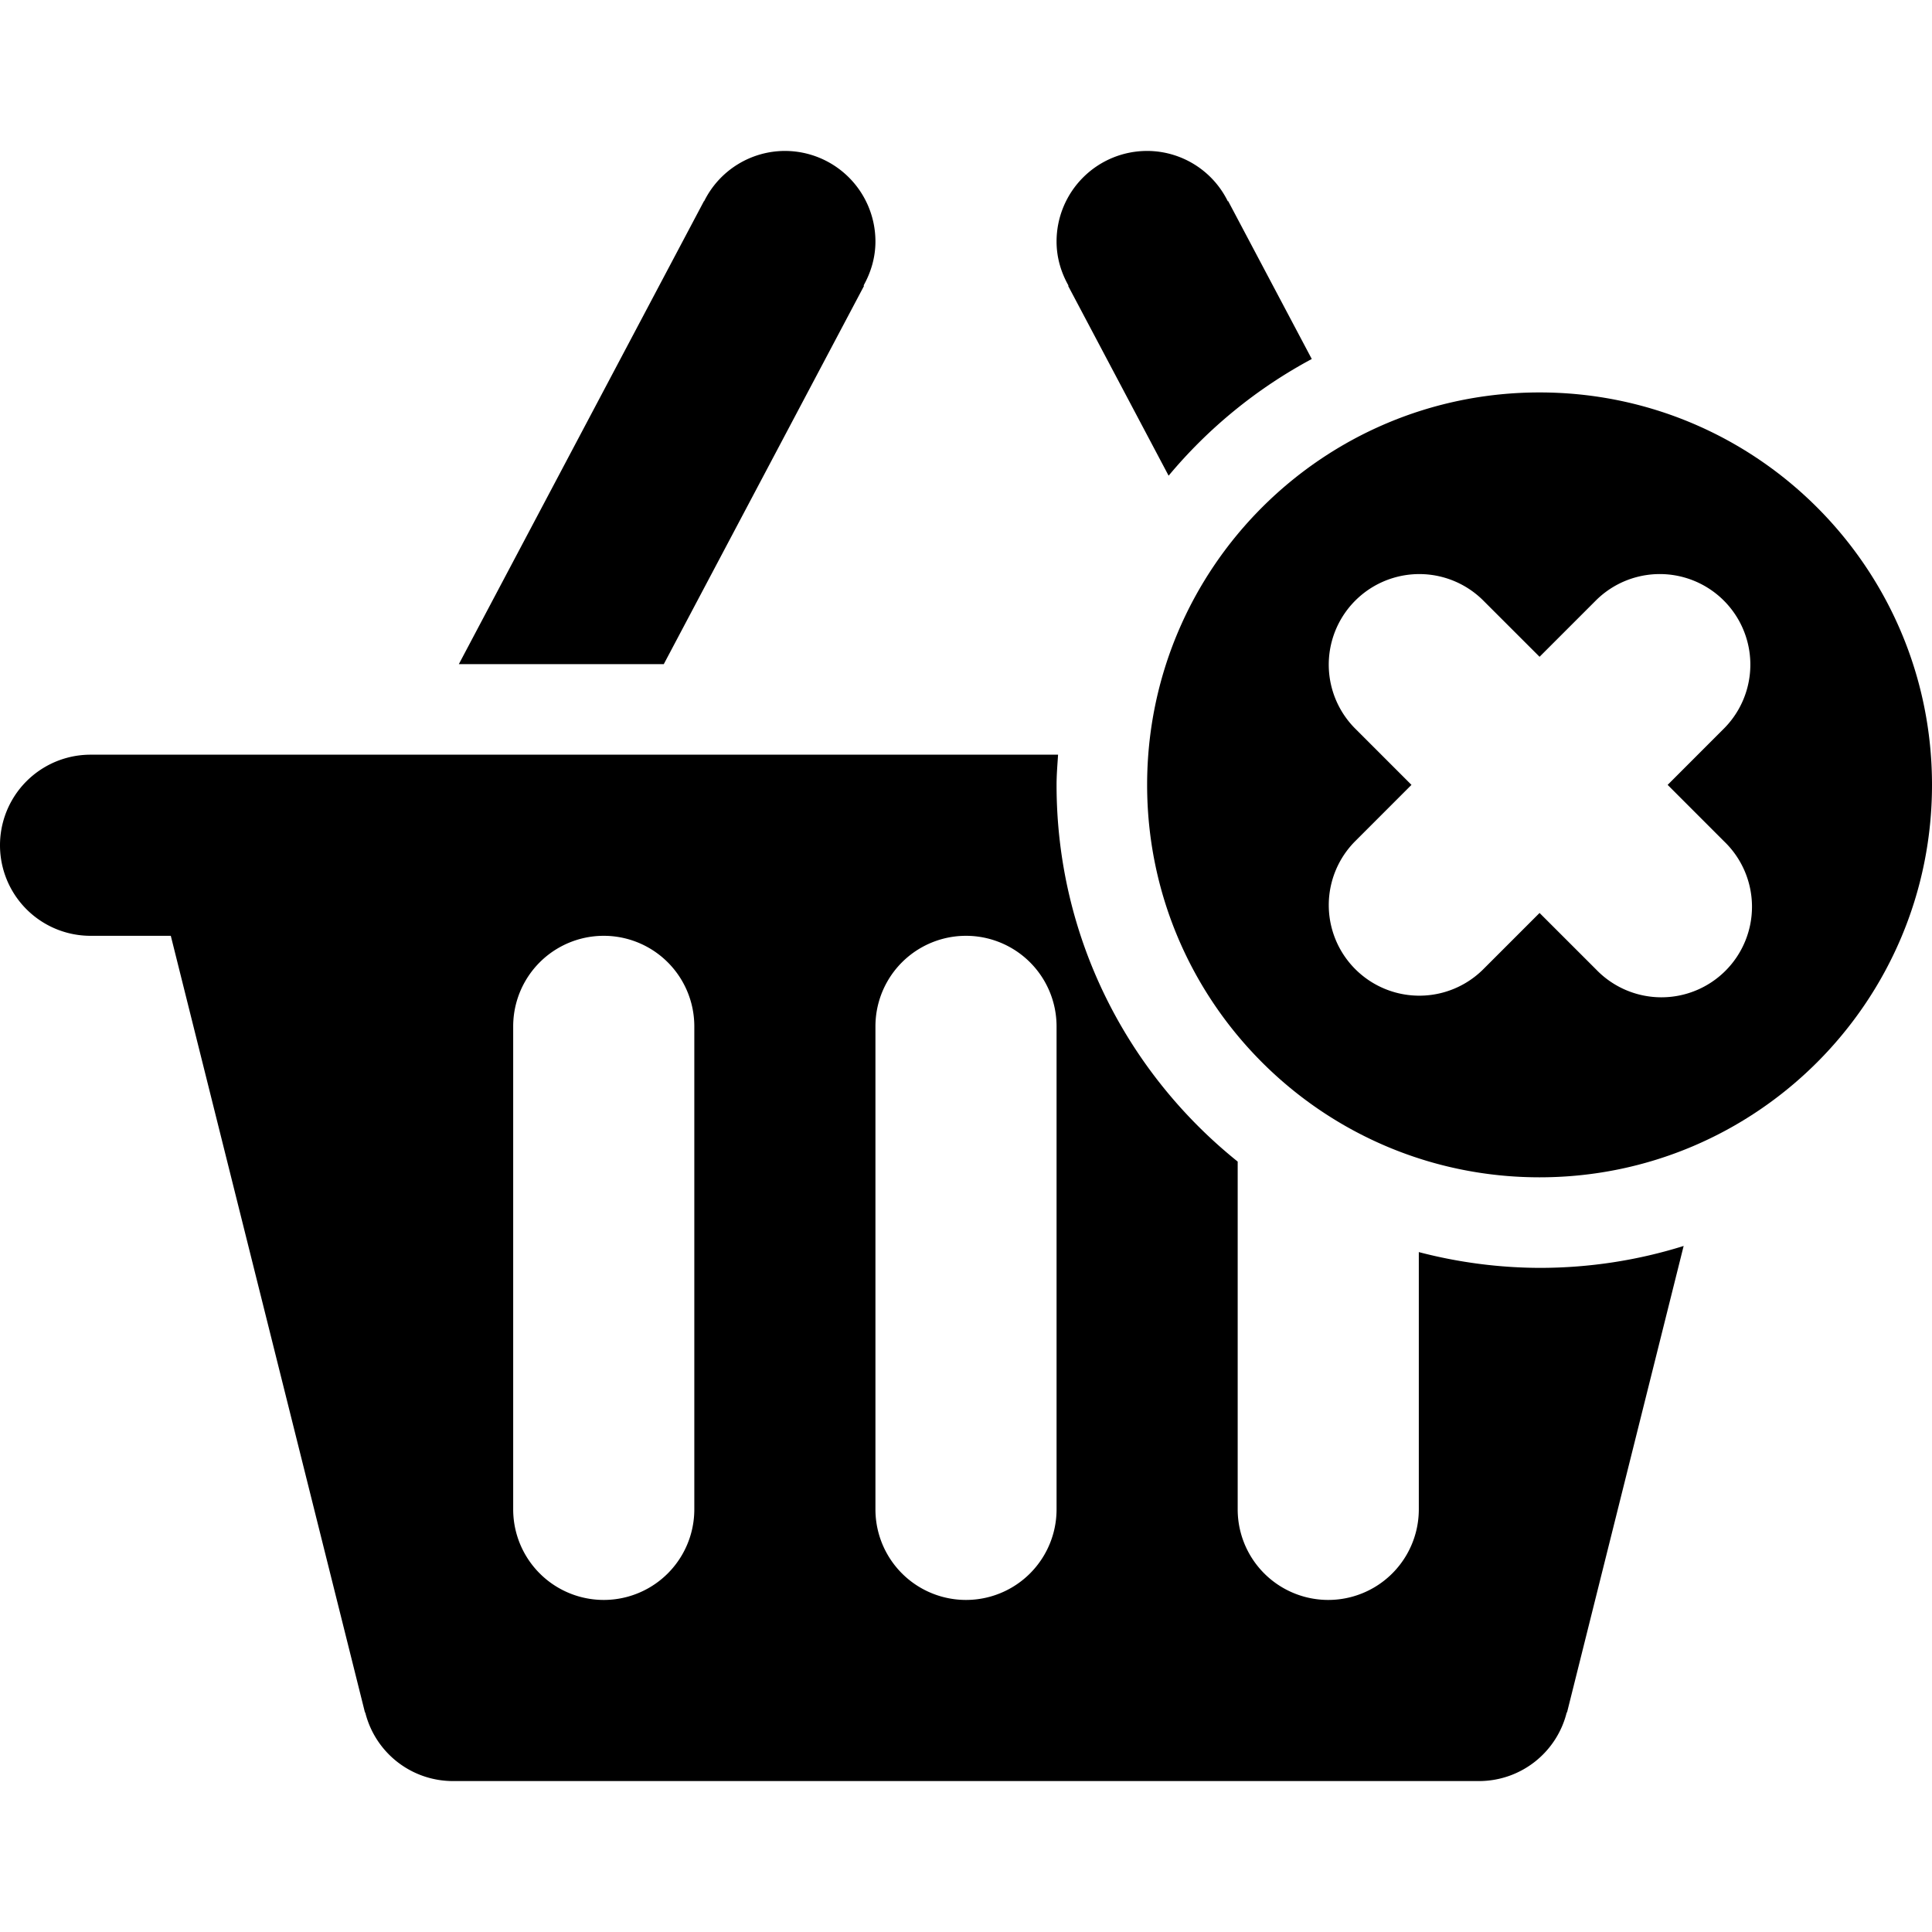 <svg xmlns="http://www.w3.org/2000/svg" width="64" height="64"><path d="M28.623 9.469l-.017-.009C28.849 9.026 29 8.533 29 8a3 3 0 00-3-3 2.991 2.991 0 00-2.674 1.665l-.006-.003L15.2 22h6.789l6.634-12.531zm6.76 0l3.329 6.289a16.065 16.065 0 014.742-3.866l-2.769-5.23-.012.006A2.983 2.983 0 0038 5a3 3 0 00-3 3c0 .534.15 1.028.396 1.462l-.013.007zM47 41.477V50a3 3 0 11-6 0V38.479C37.346 35.547 35 31.05 35 26c0-.338.029-.668.05-1H3a3 3 0 100 6h2.658l6.432 25.729.009-.002A2.994 2.994 0 0015 59l.016-.001V59H49a2.993 2.993 0 002.9-2.275l.01.002 3.863-15.453c-1.507.472-3.11.726-4.773.726a15.99 15.99 0 01-4-.523zM23 50a3 3 0 11-6 0V34a3 3 0 116 0v16zm12 0a3 3 0 11-6 0V34a3 3 0 116 0v16zm16-37c-7.18 0-13 5.82-13 13s5.82 13 13 13 13-5.82 13-13-5.82-13-13-13zm6.121 14.879a3 3 0 11-4.242 4.242L51 30.243l-1.879 1.879a3 3 0 01-4.242-4.243L46.757 26l-1.879-1.879a3 3 0 014.243-4.242L51 21.757l1.879-1.879a3 3 0 014.242 4.243L55.243 26l1.878 1.879z"/></svg>